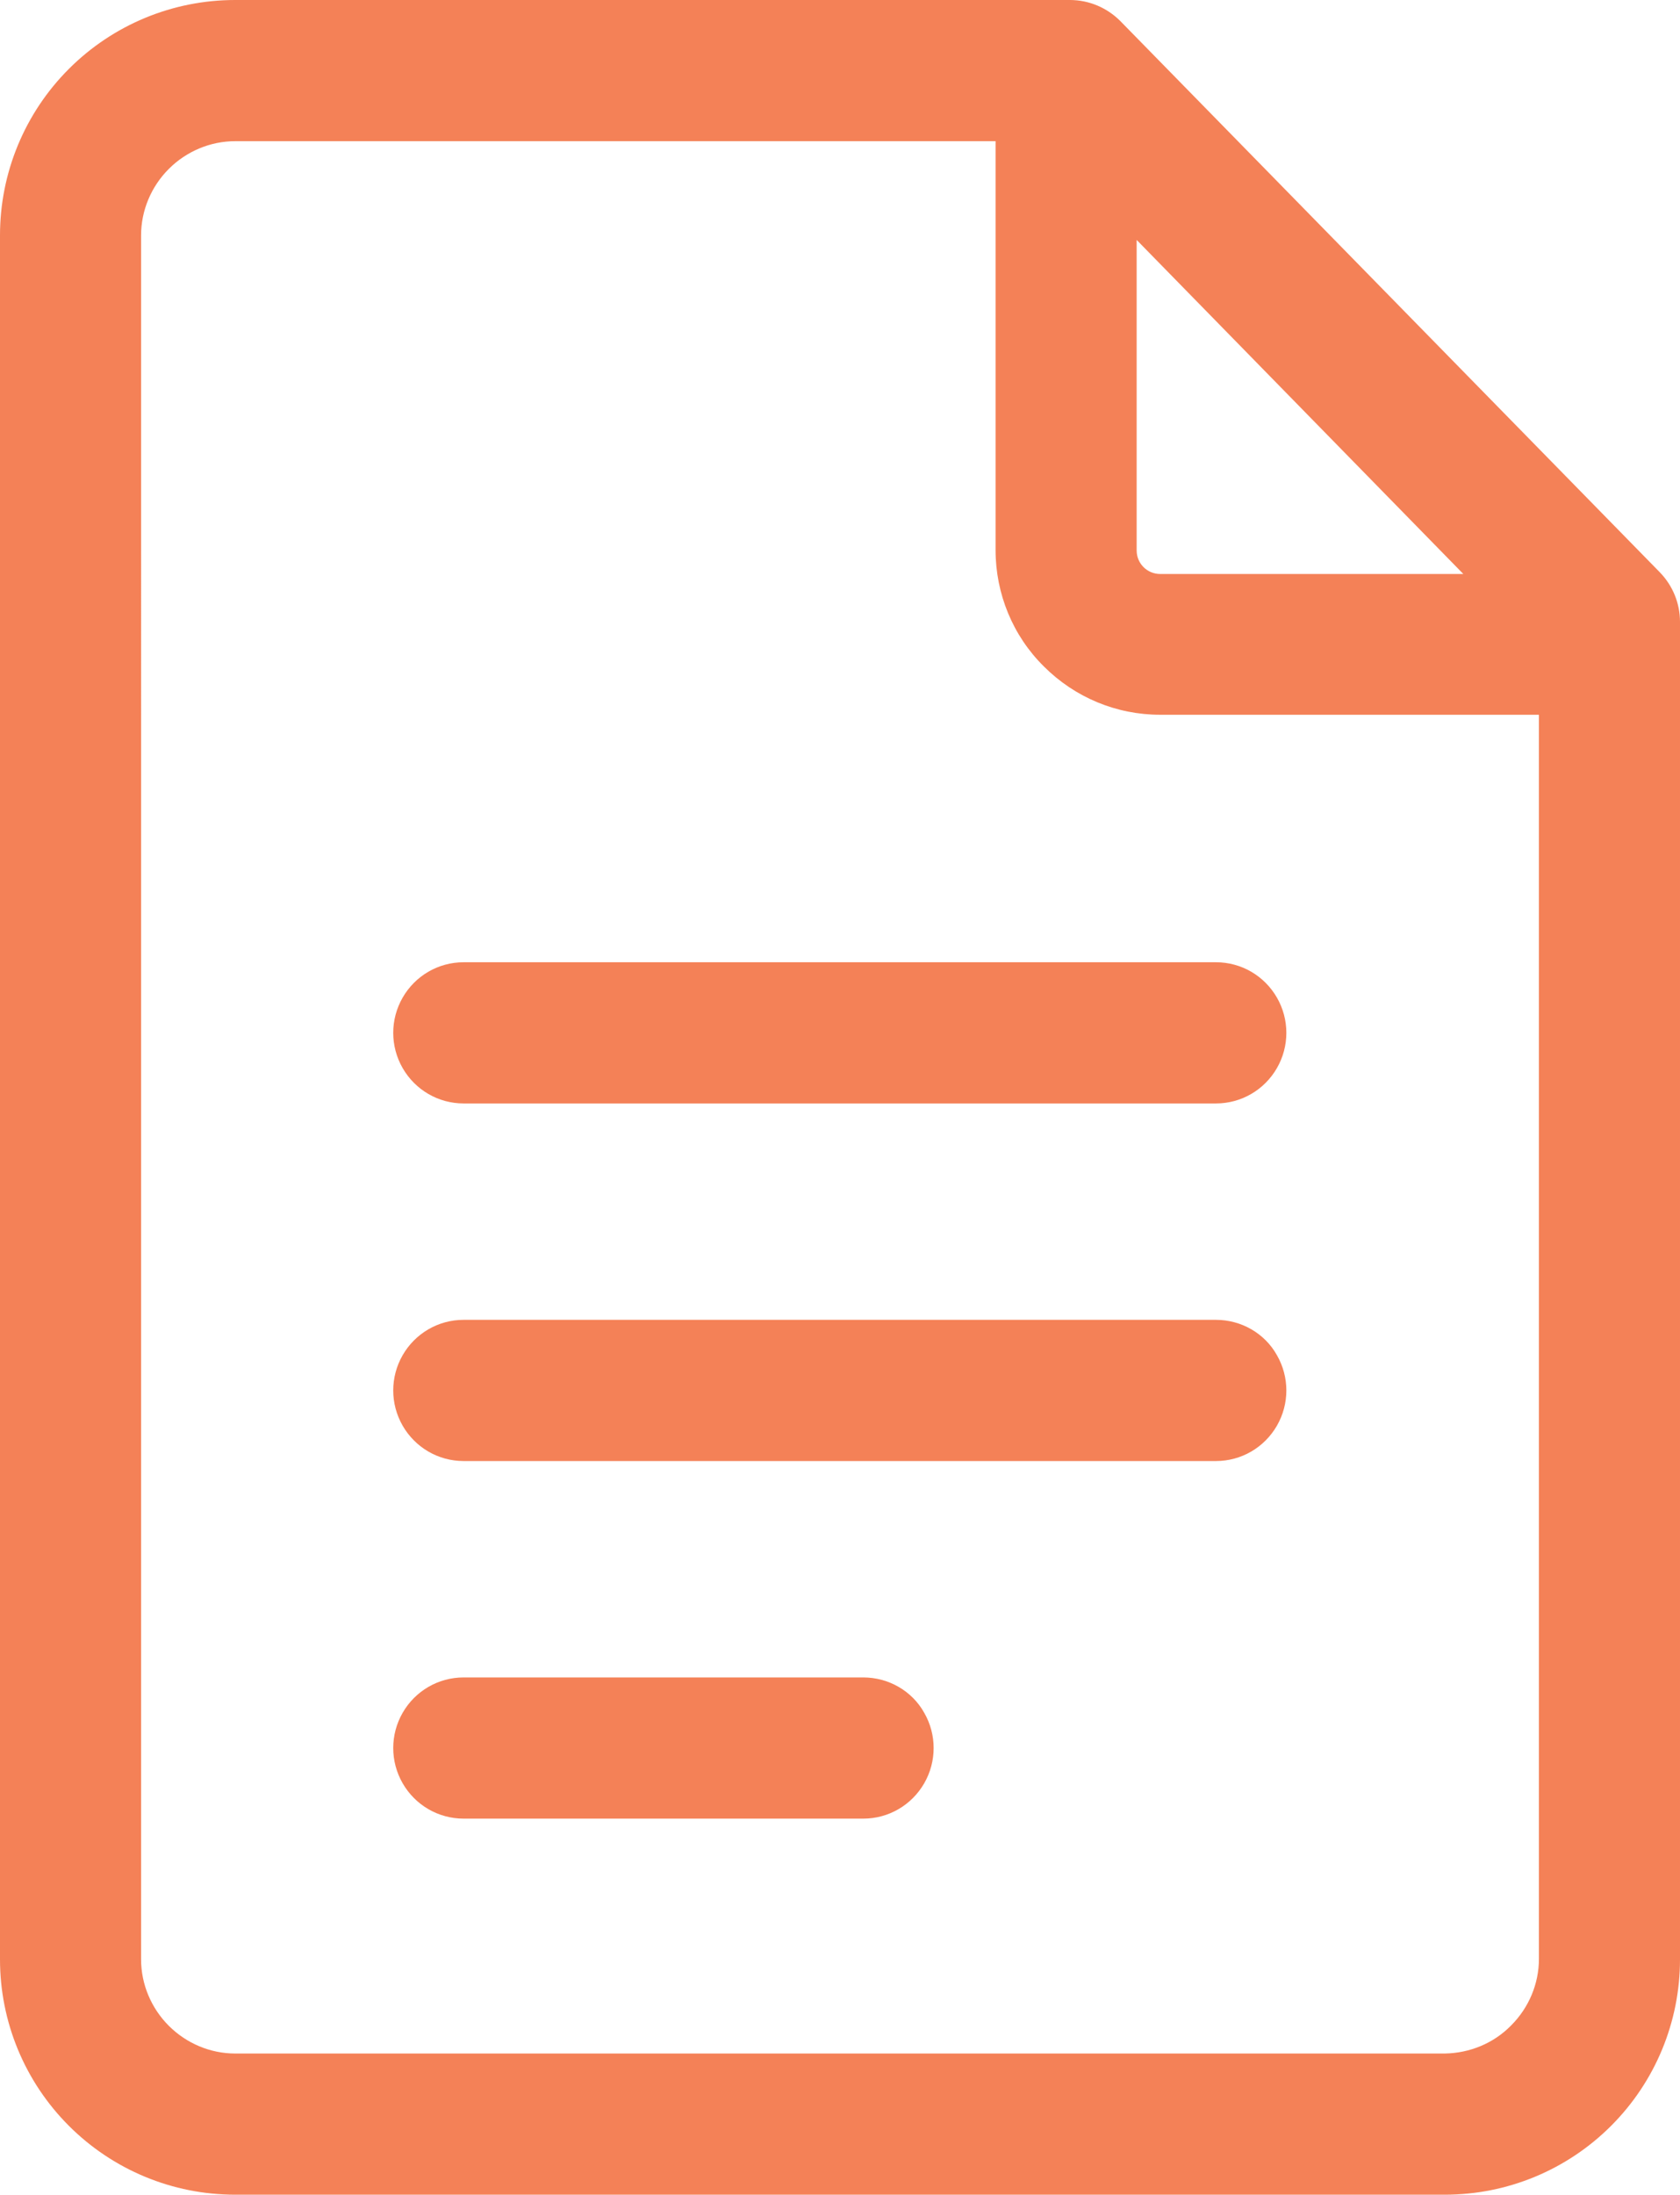<?xml version="1.0" encoding="utf-8"?>
<!-- Generator: Adobe Illustrator 27.1.0, SVG Export Plug-In . SVG Version: 6.00 Build 0)  -->
<svg version="1.1" id="Layer_1" xmlns="http://www.w3.org/2000/svg" xmlns:xlink="http://www.w3.org/1999/xlink" x="0px" y="0px"
	 viewBox="0 0 400.1 522.3" style="enable-background:new 0 0 400.1 522.3;" xml:space="preserve">
<style type="text/css">
	.st0{fill:#F48157;}
</style>
<g>
	<path class="st0" d="M400.1,148c0-4.4-1.7-8.6-4.8-11.8L266.8,5c-3.2-3.2-7.5-5-12-5H56C41.1,0,26.9,5.9,16.4,16.4
		C5.9,26.9,0,41.1,0,56v410.3c0,14.9,5.9,29.1,16.4,39.6c10.5,10.5,24.7,16.4,39.6,16.4h288.1c14.9,0,29.1-5.9,39.6-16.4
		c10.5-10.5,16.4-24.7,16.4-39.6L400.1,148z M270.7,57.1l77.8,79.5l-72.2,0c-3.1,0-5.6-2.5-5.6-5.6L270.7,57.1z M344.1,488.7
		l-288.1,0c-5.9,0-11.6-2.4-15.8-6.6c-4.2-4.2-6.6-9.9-6.6-15.8V56c0-5.9,2.4-11.6,6.6-15.8c4.2-4.2,9.9-6.6,15.8-6.6h181.1v97.3
		c0,10.4,4.1,20.4,11.5,27.7c7.4,7.4,17.3,11.5,27.7,11.5h90.2v296.1c0,5.9-2.4,11.6-6.6,15.8C355.7,486.3,350,488.6,344.1,488.7
		L344.1,488.7z"/>
	<path class="st0" d="M205.6,399.2h-95.2c-6,0-11.5,3.2-14.5,8.4c-3,5.2-3,11.6,0,16.8c3,5.2,8.5,8.4,14.5,8.4h95.2
		c6,0,11.5-3.2,14.5-8.4c3-5.2,3-11.6,0-16.8C217.2,402.4,211.6,399.2,205.6,399.2z"/>
	<path class="st0" d="M289.6,314.1H110.4c-6,0-11.5,3.2-14.5,8.4c-3,5.2-3,11.6,0,16.8s8.5,8.4,14.5,8.4h179.2
		c6,0,11.5-3.2,14.5-8.4s3-11.6,0-16.8C301.2,317.3,295.6,314.1,289.6,314.1L289.6,314.1z"/>
	<path class="st0" d="M289.6,229H110.4c-6,0-11.5,3.2-14.5,8.4s-3,11.6,0,16.8c3,5.2,8.5,8.4,14.5,8.4h179.2c6,0,11.5-3.2,14.5-8.4
		c3-5.2,3-11.6,0-16.8S295.6,229,289.6,229L289.6,229z"/>
</g>
</svg>
